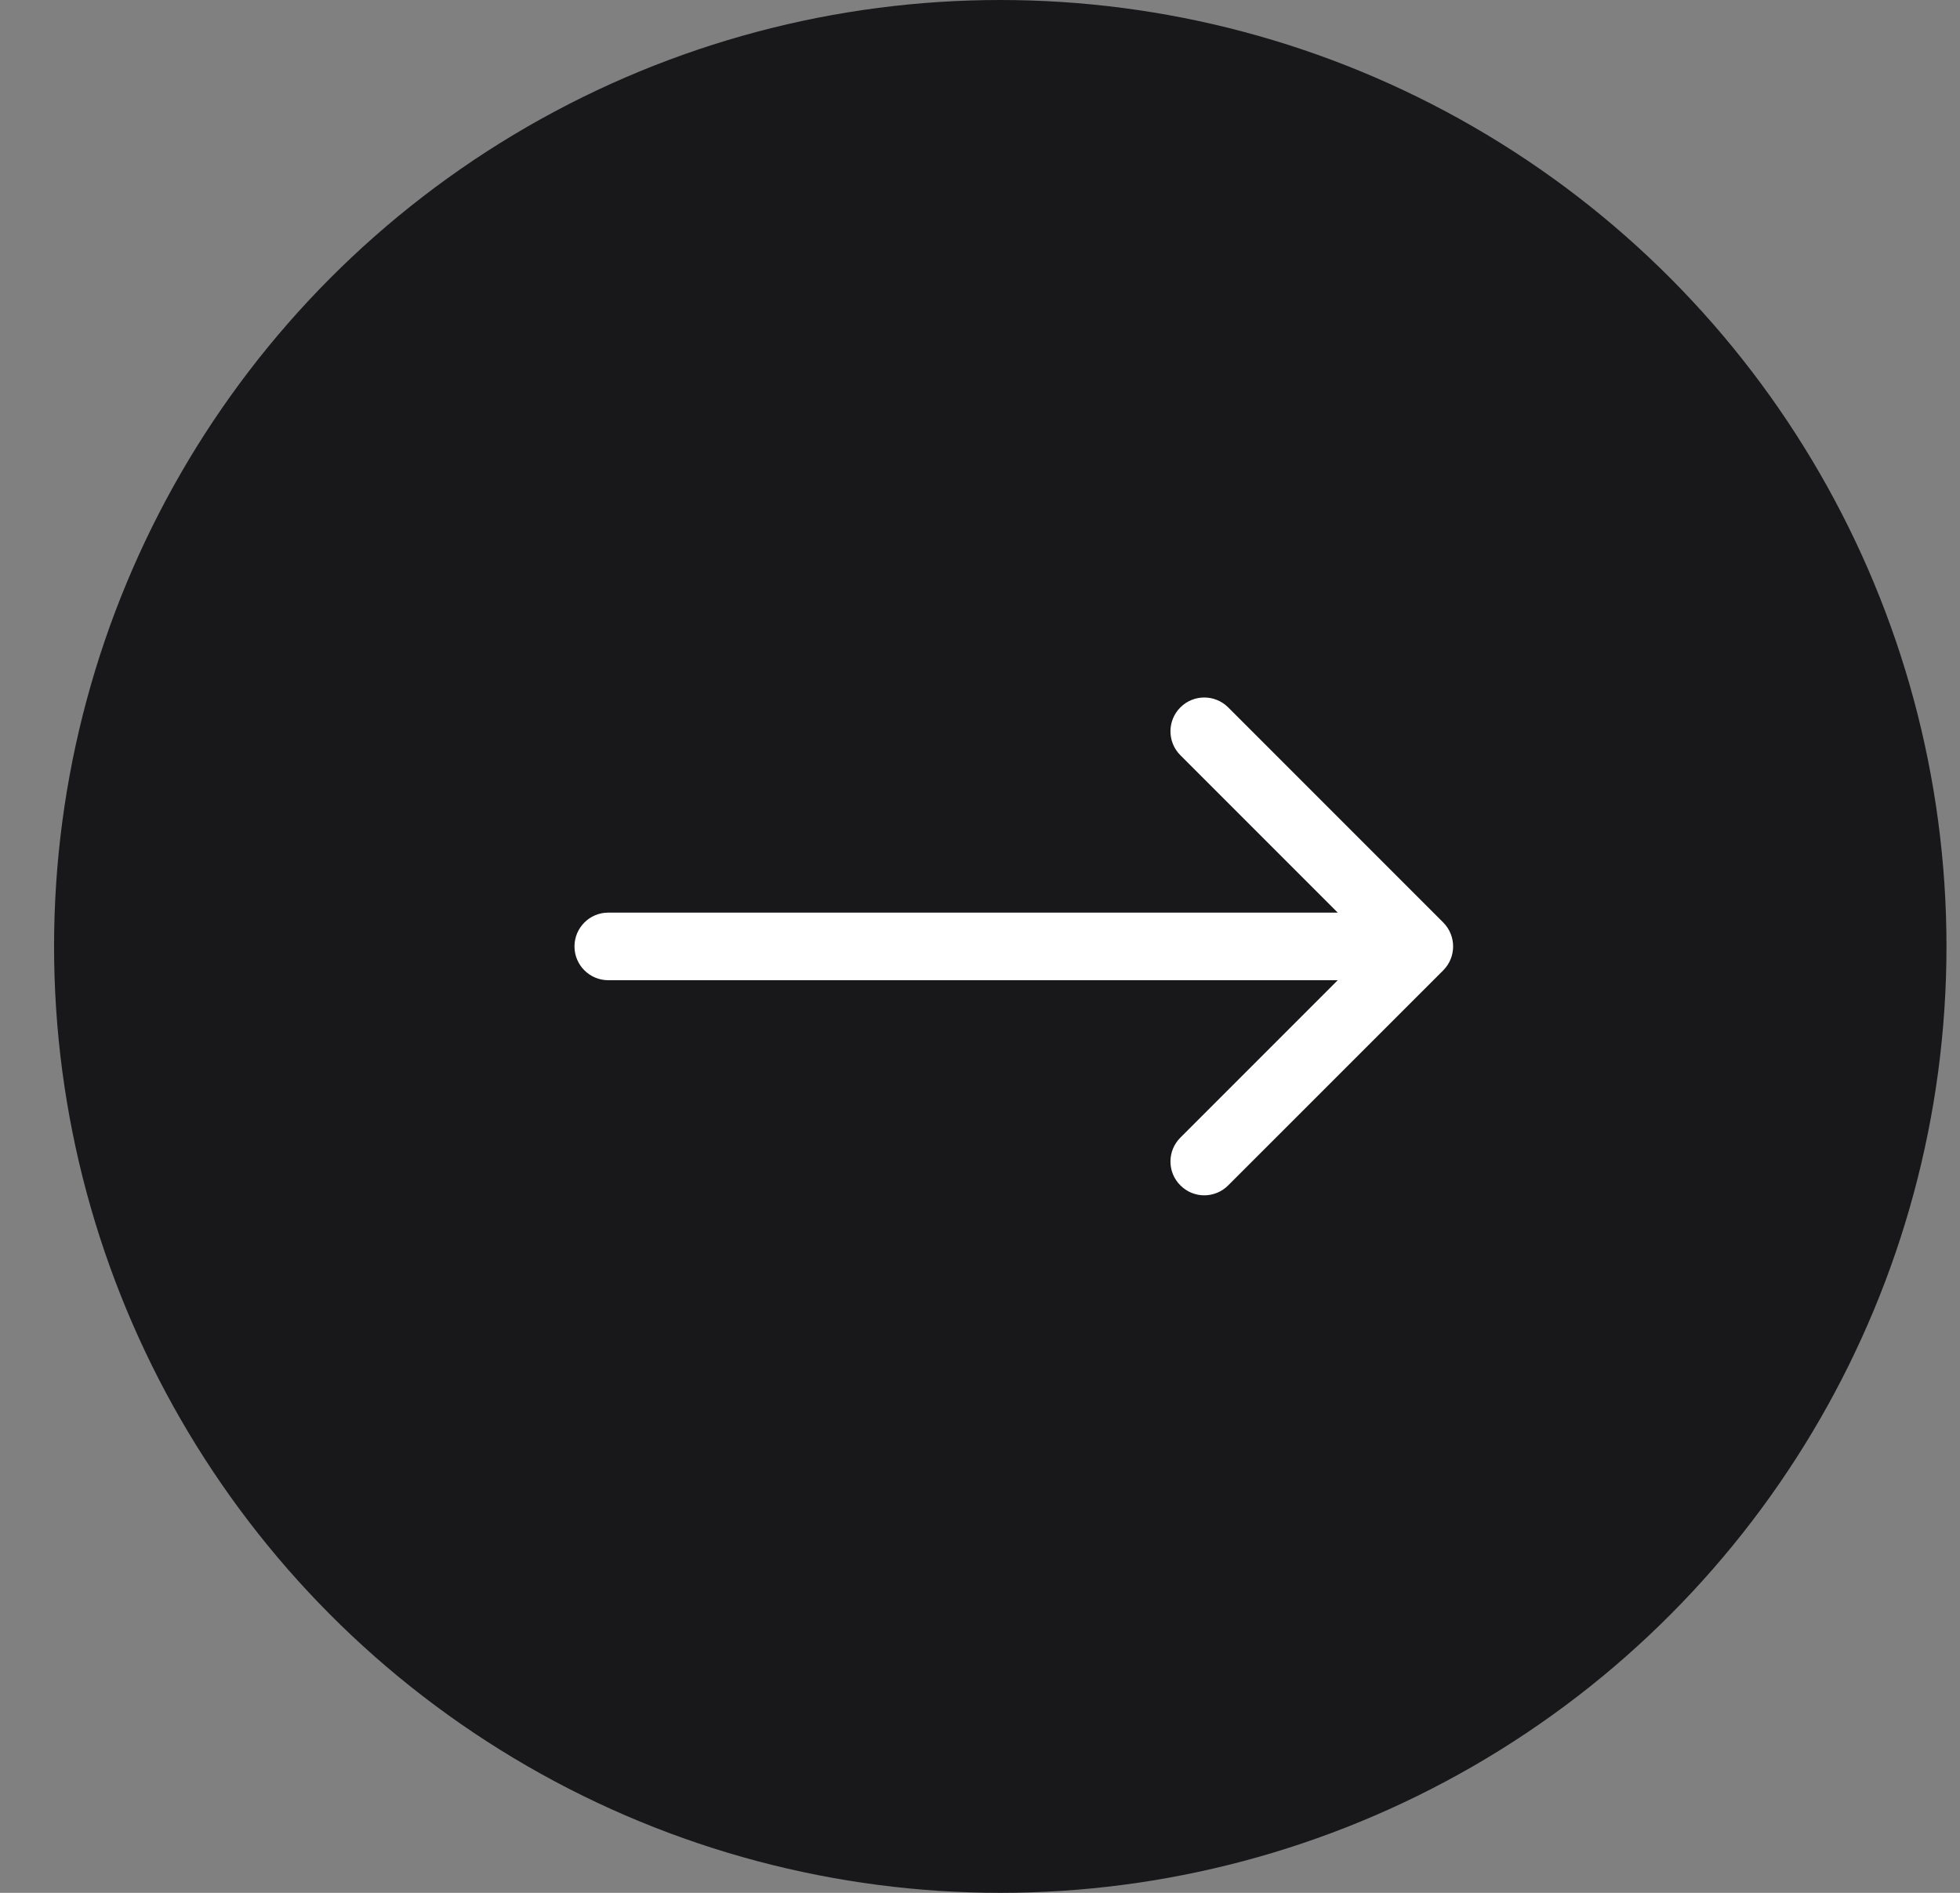 <svg width="29" height="28" viewBox="0 0 29 28" fill="none" xmlns="http://www.w3.org/2000/svg">
<rect x="0" y="0" width="29" height="28" fill="#808080" stroke="none"/>
<circle cx="14.8" cy="14" r="14" fill="#18181B"/>
<path d="M9 13.5C8.724 13.5 8.5 13.724 8.5 14C8.5 14.276 8.724 14.5 9 14.5V13.5ZM21.354 14.354C21.549 14.158 21.549 13.842 21.354 13.646L18.172 10.464C17.976 10.269 17.66 10.269 17.465 10.464C17.269 10.66 17.269 10.976 17.465 11.172L20.293 14L17.465 16.828C17.269 17.024 17.269 17.34 17.465 17.535C17.66 17.731 17.976 17.731 18.172 17.535L21.354 14.354ZM9 14.5H21V13.5H9V14.5Z" fill="white"/>
</svg>
